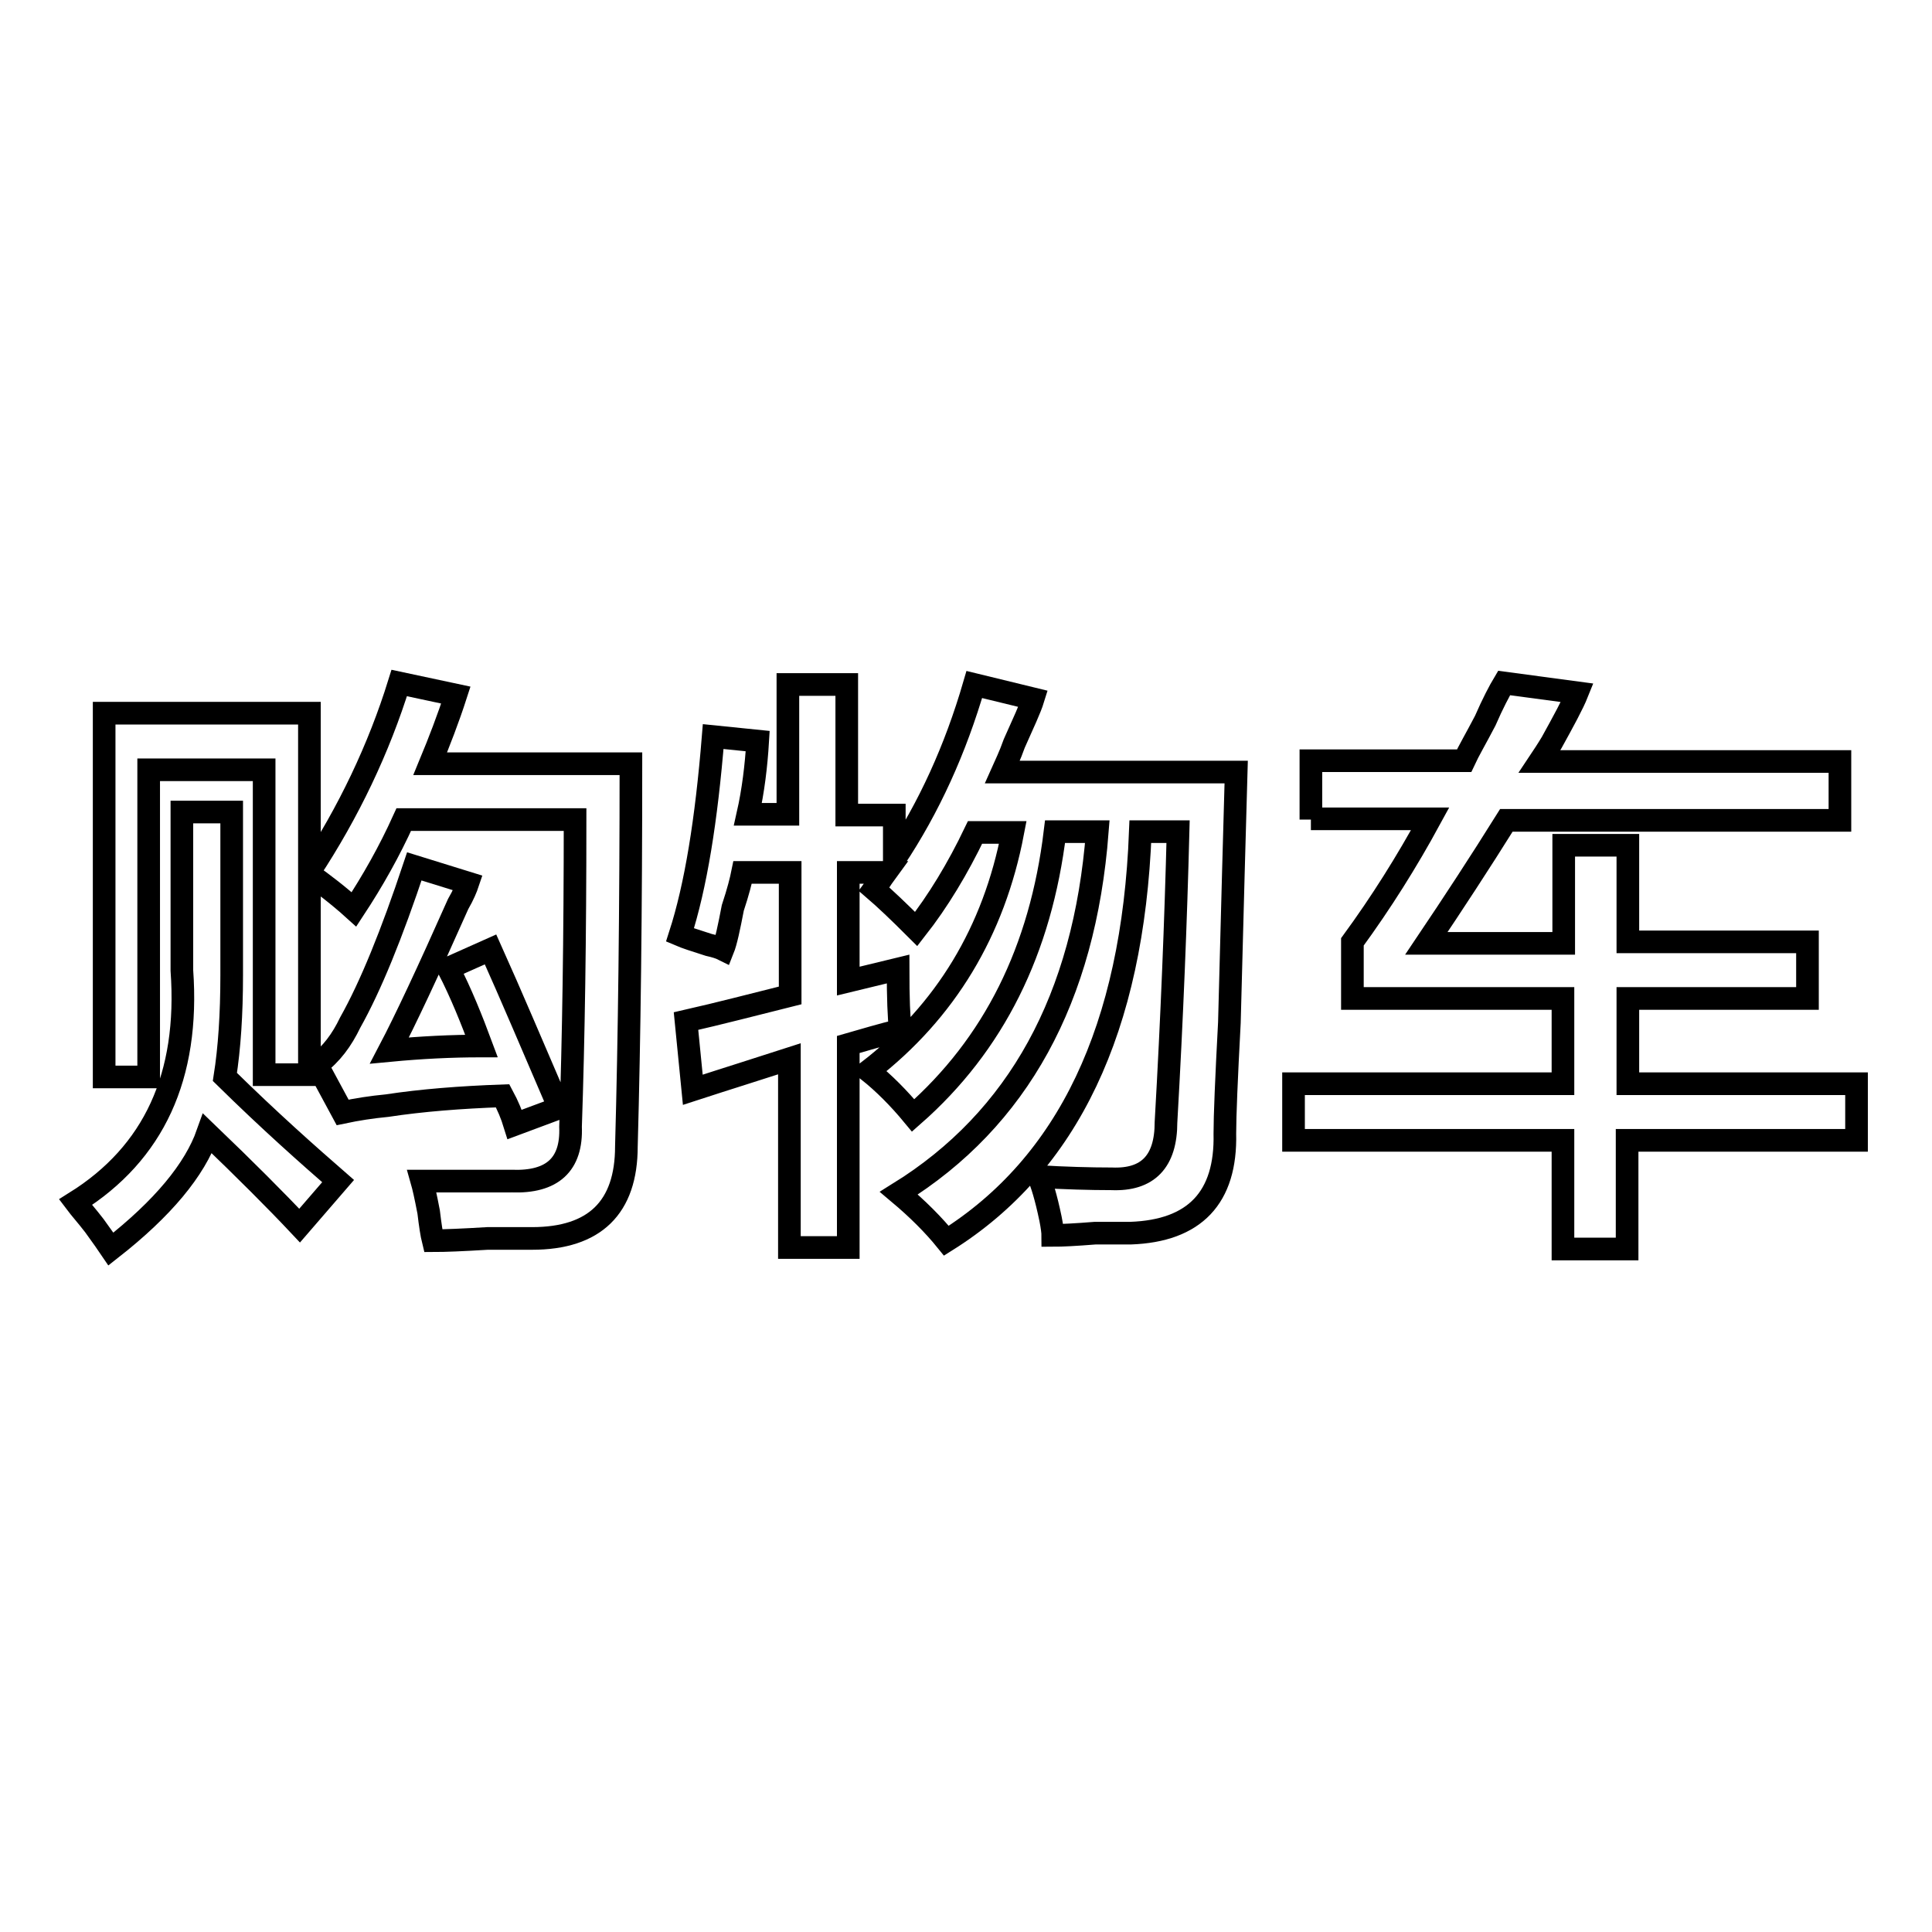 <?xml version="1.0" encoding="utf-8"?>
<!-- Svg Vector Icons : http://www.onlinewebfonts.com/icon -->
<!DOCTYPE svg PUBLIC "-//W3C//DTD SVG 1.1//EN" "http://www.w3.org/Graphics/SVG/1.1/DTD/svg11.dtd">
<svg version="1.1" xmlns="http://www.w3.org/2000/svg" xmlns:xlink="http://www.w3.org/1999/xlink" x="0px" y="0px" viewBox="0 0 256 256" enable-background="new 0 0 256 256" xml:space="preserve">
<g><g><path stroke-width="3" fill-opacity="0" stroke="#000000"  d="M39.7,162.4c-3.1-3.3-7.2-7.4-12.2-12.2c-1.7,4.8-5.9,9.9-12.8,15.3c-0.4-0.6-1.2-1.7-2.2-3.1c-1-1.3-1.9-2.3-2.5-3.1c10.4-6.5,15.1-16.7,14.1-30.7v-21h6.6v21.6c0,5.2-0.3,9.7-0.9,13.5c6,5.9,11.1,10.4,15,13.8L39.7,162.4z M13.8,142.7V94.5H41v21c5.2-7.9,9.2-16.3,11.9-25l7.5,1.6c-1,3.1-2.2,6.2-3.4,9.1h26.6c0,19.4-0.2,36.3-0.6,50.7c0,8.1-4.2,12.2-12.5,12.2c-1.3,0-3.2,0-5.9,0c-3.3,0.2-5.7,0.3-7.2,0.3c-0.2-0.8-0.4-2.1-0.6-3.8c-0.4-2.1-0.7-3.4-0.9-4.1c2.5,0,6.5,0,11.9,0c5.4,0.2,8-2.2,7.8-7.2c0.4-11.7,0.6-25.2,0.6-40.7H53.5c-1.9,4.2-4.1,8.1-6.6,11.9c-2.1-1.9-4.1-3.4-5.9-4.7v26.6H35V102H19.7v40.7H13.8z M45.4,147.4l-3.4-6.3c1.9-1.4,3.3-3.3,4.4-5.6c2.7-4.8,5.5-11.7,8.5-20.7L62,117c-0.2,0.6-0.6,1.6-1.3,2.8c-4,9-7,15.4-9.1,19.4c4.2-0.4,8.2-0.6,12.2-0.6c-1.3-3.5-2.7-7-4.4-10.3l5.6-2.5c2.7,6,5.7,13.1,9.1,21l-5.9,2.2c-0.4-1.3-0.9-2.5-1.6-3.8c-5.6,0.2-10.7,0.6-15.3,1.3C49.2,146.7,47.3,147,45.4,147.4z"/><path stroke-width="3" fill-opacity="0" stroke="#000000"  d="M95.8,125.8c-0.4-0.2-1-0.4-1.9-0.6c-1.9-0.6-3.1-1-3.8-1.3c2.1-6.5,3.5-15.2,4.4-26.3l5.9,0.6c-0.2,3.3-0.6,6.6-1.3,9.7h5.3V90.7h7.8V108h6.3v5.9c4.6-6.9,8.1-14.6,10.6-23.2l7.8,1.9c-0.4,1.3-1.3,3.2-2.5,5.9c-0.6,1.7-1.2,2.9-1.6,3.8h31c-0.2,6.9-0.5,17.9-0.9,33.2c-0.4,7.5-0.6,12.4-0.6,14.7c0.2,8.5-4,12.9-12.5,13.2c-0.8,0-2.4,0-4.7,0c-2.5,0.2-4.4,0.3-5.6,0.3c0-0.4-0.1-1.2-0.3-2.2c-0.6-2.9-1.2-4.8-1.6-5.6c3.5,0.2,6.8,0.3,9.7,0.3c4.8,0.2,7.2-2.3,7.2-7.5c0.8-14,1.3-26.8,1.6-38.5h-5c-1,26.1-9.6,44.1-25.7,54.2c-1.7-2.1-3.8-4.2-6.3-6.3c15.8-9.8,24.6-25.8,26.3-47.9h-5.6c-1.9,15.7-8.1,28.2-18.8,37.6c-1.9-2.3-3.9-4.3-5.9-5.9c10.2-7.9,16.6-18.5,19.1-31.6h-5c-2.3,4.8-4.9,9.1-7.8,12.8c-2.3-2.3-4.2-4.1-5.6-5.3l1.6-2.2h-5v14.4l6.6-1.6c0,3.8,0.1,6.5,0.3,8.1c-2.5,0.6-4.8,1.3-6.9,1.9v26.9h-7.8v-25c-4,1.3-8.2,2.6-12.8,4.1l-0.9-9.1c4.4-1,9-2.2,13.8-3.4v-16.3h-6.3c-0.2,1-0.6,2.6-1.3,4.7C96.6,122.9,96.2,124.8,95.8,125.8z"/><path stroke-width="3" fill-opacity="0" stroke="#000000"  d="M173.7,108.6v-7.8h20.3c0.6-1.3,1.6-3,2.8-5.3c1-2.3,1.9-4,2.5-5l9.7,1.3c-0.6,1.5-1.8,3.7-3.4,6.6c-0.6,1-1.2,1.9-1.6,2.5h39.8v7.8h-44.2c-3.5,5.6-7.1,11.1-10.6,16.3h18.2V112h8.5v12.8h23.8v7.5h-23.8v11.3H246v7.5h-30.4v14.4h-8.5v-14.4h-35.7v-7.5h35.7v-11.3h-27.9v-7.5c3.8-5.2,7.2-10.6,10.3-16.3H173.7z"/></g></g>
</svg>